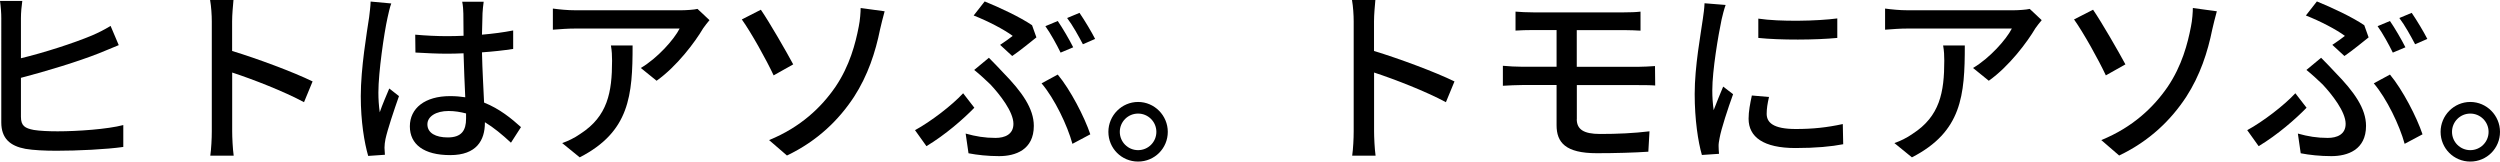 <?xml version="1.0" encoding="UTF-8"?><svg id="_レイヤー_2" xmlns="http://www.w3.org/2000/svg" viewBox="0 0 367.81 23.77"><g id="_レイヤー_1-2"><g><path d="M3.08,17.19c0,1.32,.59,1.68,1.9,1.93,.87,.14,2.18,.2,3.5,.2,2.94,0,7.34-.31,9.66-.92v3.22c-2.52,.36-6.75,.56-9.83,.56-1.71,0-3.39-.08-4.56-.28-2.27-.42-3.56-1.54-3.56-3.89V2.69C.2,2.02,.11,.87,0,.14H3.28c-.11,.73-.2,1.76-.2,2.55v5.88c3.36-.81,7.73-2.21,10.47-3.36,.9-.39,1.76-.81,2.72-1.4l1.2,2.83c-.92,.36-2.04,.87-2.91,1.2-3.02,1.2-7.92,2.69-11.48,3.61v5.74Z"/><path d="M44.74,15.04c-2.97-1.6-7.5-3.36-10.58-4.37v8.65c0,.87,.08,2.58,.22,3.58h-3.44c.14-.98,.22-2.49,.22-3.58V3.14c0-.9-.08-2.18-.25-3.14h3.44c-.08,.92-.2,2.16-.2,3.14V7.5c3.7,1.12,9.04,3.11,11.84,4.48l-1.26,3.05Z"/><path d="M57.57,.5c-.2,.48-.45,1.62-.56,2.13-.5,2.24-1.34,8.01-1.34,10.98,0,.98,.06,1.9,.2,2.91,.39-1.15,.98-2.49,1.4-3.5l1.43,1.12c-.73,2.07-1.68,4.9-1.99,6.33-.08,.36-.14,.92-.14,1.26,.03,.28,.03,.7,.06,1.04l-2.46,.17c-.56-1.93-1.09-5.04-1.09-8.79,0-4.14,.9-9.41,1.23-11.62,.08-.7,.2-1.57,.22-2.3l3.05,.28Zm17.61,20.5c-1.29-1.2-2.55-2.24-3.84-3.02v.08c0,2.58-1.23,4.76-5.1,4.76s-5.94-1.57-5.94-4.23,2.21-4.45,5.91-4.45c.78,0,1.54,.06,2.24,.17-.08-1.93-.2-4.31-.25-6.47-.78,.03-1.57,.06-2.35,.06-1.6,0-3.11-.08-4.73-.17l-.03-2.63c1.6,.14,3.14,.22,4.79,.22,.78,0,1.54-.03,2.32-.06,0-1.37-.03-2.55-.03-3.25,0-.48-.06-1.23-.17-1.76h3.16c-.08,.56-.14,1.15-.17,1.71-.03,.7-.06,1.88-.08,3.14,1.62-.14,3.16-.34,4.59-.62v2.72c-1.43,.22-3,.39-4.59,.5,.06,2.77,.22,5.26,.31,7.39,2.3,.92,4.03,2.35,5.43,3.61l-1.48,2.3Zm-6.61-4.31c-.84-.22-1.68-.36-2.58-.36-1.85,0-3.11,.81-3.11,1.96,0,1.29,1.23,1.93,3,1.93,2.04,0,2.69-1.04,2.69-2.77v-.76Z"/><path d="M104.38,2.97c-.25,.31-.7,.84-.92,1.18-1.2,2.04-3.86,5.6-6.86,7.73l-2.32-1.88c2.44-1.43,4.9-4.2,5.71-5.8h-15.37c-1.09,0-2.07,.08-3.28,.17V1.26c1.04,.14,2.18,.25,3.28,.25h15.65c.64,0,1.9-.08,2.35-.2l1.76,1.65Zm-11.31,3.72c0,7.31-.42,12.68-7.78,16.46l-2.58-2.1c.81-.28,1.79-.73,2.69-1.37,4-2.58,4.65-6.1,4.65-10.75,0-.76-.03-1.43-.17-2.24h3.19Z"/><path d="M111.94,1.43c1.29,1.88,3.75,6.16,4.76,8.04l-2.88,1.62c-1.06-2.27-3.28-6.27-4.68-8.23l2.8-1.43Zm10.98,11.34c2.1-3.11,2.94-6.36,3.42-8.85,.2-.95,.28-2.16,.28-2.74l3.53,.48c-.25,.9-.53,2.04-.67,2.66-.67,3.33-1.79,6.78-3.84,9.94-2.21,3.36-5.35,6.47-9.86,8.62l-2.63-2.27c4.62-1.88,7.7-4.82,9.77-7.84Z"/><path d="M136.3,21.5l-1.68-2.35c2.32-1.26,5.46-3.67,7.08-5.43l1.65,2.13c-1.6,1.65-4.26,3.98-7.06,5.66Zm5.77-1.85c1.48,.42,2.83,.64,4.4,.64,1.34,0,2.63-.5,2.63-2.07,0-1.79-2.02-4.34-3.39-5.8-.67-.64-1.54-1.46-2.38-2.13l2.16-1.79c.73,.73,1.43,1.46,2.1,2.18,2.77,2.83,4.51,5.29,4.51,7.84,0,3.53-2.72,4.45-5.1,4.45-1.65,0-3.22-.17-4.51-.42l-.42-2.91Zm5.07-13.05c.7-.45,1.46-1.01,1.85-1.32-1.23-.92-3.64-2.18-5.74-3l1.62-2.07c2.21,.9,5.21,2.3,6.97,3.5l.64,1.79c-.7,.56-2.49,2.02-3.56,2.74l-1.79-1.65Zm10.64,14.56c-.73-2.69-2.63-6.66-4.54-8.9l2.38-1.29c1.85,2.21,3.95,6.27,4.79,8.79l-2.63,1.4Zm.11-14.2l-1.85,.78c-.56-1.15-1.48-2.83-2.24-3.89l1.82-.76c.7,1.01,1.71,2.74,2.27,3.86Zm3.22-1.23l-1.79,.78c-.62-1.18-1.51-2.8-2.32-3.86l1.82-.76c.73,1.06,1.79,2.83,2.3,3.84Z"/><path d="M171.81,19.4c0,2.41-1.93,4.37-4.37,4.37s-4.37-1.96-4.37-4.37,1.96-4.4,4.37-4.4,4.37,1.99,4.37,4.4Zm-1.68,0c0-1.48-1.2-2.69-2.69-2.69s-2.69,1.2-2.69,2.69,1.2,2.69,2.69,2.69,2.69-1.2,2.69-2.69Z"/><path d="M212.74,15.04c-2.97-1.6-7.5-3.36-10.58-4.37v8.65c0,.87,.08,2.58,.22,3.58h-3.44c.14-.98,.22-2.49,.22-3.58V3.14c0-.9-.08-2.18-.25-3.14h3.44c-.08,.92-.2,2.16-.2,3.14V7.5c3.7,1.12,9.04,3.11,11.84,4.48l-1.26,3.05Z"/><path d="M231.98,17.53c0,1.48,.98,2.18,3.42,2.18,2.58,0,4.96-.11,7.28-.39l-.17,3c-2.04,.14-4.93,.22-7.59,.22-4.62,0-5.91-1.6-5.91-4.12v-5.91h-5.07c-.76,0-2.02,.06-2.83,.11v-2.94c.78,.08,2.02,.14,2.83,.14h5.07V4.42h-3.44c-.98,0-1.82,.03-2.6,.08V1.71c.78,.06,1.62,.11,2.6,.11h13.38c.92,0,1.76-.03,2.41-.11v2.8c-.7-.03-1.4-.08-2.41-.08h-6.97v5.4h9.02c.59,0,1.82-.06,2.49-.11l.03,2.86c-.73-.06-1.85-.06-2.46-.06h-9.07v5.01Z"/><path d="M253.88,.73c-.2,.53-.48,1.62-.59,2.13-.48,2.27-1.37,7.48-1.37,10.44,0,.98,.06,1.9,.2,2.91,.42-1.12,.98-2.46,1.4-3.47l1.46,1.12c-.76,2.1-1.74,5.07-1.99,6.47-.08,.36-.17,.95-.14,1.26,0,.28,.03,.7,.06,1.04l-2.52,.17c-.56-1.93-1.06-5.21-1.06-8.96,0-4.14,.9-8.85,1.2-11.06,.11-.7,.22-1.57,.25-2.3l3.11,.25Zm6.38,13.55c-.22,.95-.34,1.71-.34,2.46,0,1.26,.92,2.24,4.28,2.24,2.49,0,4.59-.22,6.92-.73l.06,2.97c-1.74,.34-4.03,.56-7.03,.56-4.7,0-6.89-1.62-6.89-4.31,0-1.09,.22-2.21,.48-3.42l2.52,.22Zm10.05-11.56v2.86c-3.16,.31-8.4,.34-11.62,0V2.74c3.16,.48,8.74,.36,11.62-.03Z"/><path d="M300.38,2.97c-.25,.31-.7,.84-.92,1.18-1.2,2.04-3.86,5.6-6.86,7.73l-2.32-1.88c2.44-1.43,4.9-4.2,5.71-5.8h-15.37c-1.09,0-2.07,.08-3.28,.17V1.26c1.04,.14,2.18,.25,3.28,.25h15.65c.64,0,1.9-.08,2.35-.2l1.76,1.65Zm-11.31,3.72c0,7.31-.42,12.68-7.78,16.46l-2.58-2.1c.81-.28,1.79-.73,2.69-1.37,4-2.58,4.65-6.1,4.65-10.75,0-.76-.03-1.43-.17-2.24h3.19Z"/><path d="M307.94,1.43c1.29,1.88,3.75,6.16,4.76,8.04l-2.88,1.62c-1.06-2.27-3.28-6.27-4.68-8.23l2.8-1.43Zm10.98,11.34c2.1-3.11,2.94-6.36,3.42-8.85,.2-.95,.28-2.16,.28-2.74l3.53,.48c-.25,.9-.53,2.04-.67,2.66-.67,3.33-1.79,6.78-3.84,9.94-2.21,3.36-5.35,6.47-9.86,8.62l-2.63-2.27c4.62-1.88,7.7-4.82,9.77-7.84Z"/><path d="M332.3,21.5l-1.68-2.35c2.32-1.26,5.46-3.67,7.08-5.43l1.65,2.13c-1.6,1.65-4.26,3.98-7.06,5.66Zm5.77-1.85c1.48,.42,2.83,.64,4.4,.64,1.34,0,2.63-.5,2.63-2.07,0-1.79-2.02-4.34-3.39-5.8-.67-.64-1.54-1.46-2.38-2.13l2.16-1.79c.73,.73,1.43,1.46,2.1,2.18,2.77,2.83,4.51,5.29,4.51,7.84,0,3.53-2.72,4.45-5.1,4.45-1.65,0-3.22-.17-4.51-.42l-.42-2.91Zm5.07-13.05c.7-.45,1.46-1.01,1.85-1.32-1.23-.92-3.64-2.18-5.74-3l1.62-2.07c2.21,.9,5.21,2.3,6.97,3.5l.64,1.79c-.7,.56-2.49,2.02-3.56,2.74l-1.79-1.65Zm10.64,14.56c-.73-2.69-2.63-6.66-4.54-8.9l2.38-1.29c1.85,2.21,3.95,6.27,4.79,8.79l-2.63,1.4Zm.11-14.2l-1.85,.78c-.56-1.15-1.48-2.83-2.24-3.89l1.82-.76c.7,1.01,1.71,2.74,2.27,3.86Zm3.22-1.23l-1.79,.78c-.62-1.18-1.51-2.8-2.32-3.86l1.82-.76c.73,1.06,1.79,2.83,2.3,3.84Z"/><path d="M367.81,19.4c0,2.41-1.93,4.37-4.37,4.37s-4.37-1.96-4.37-4.37,1.96-4.4,4.37-4.4,4.37,1.99,4.37,4.4Zm-1.68,0c0-1.48-1.2-2.69-2.69-2.69s-2.69,1.2-2.69,2.69,1.2,2.69,2.69,2.69,2.69-1.2,2.69-2.69Z"/></g></g></svg>